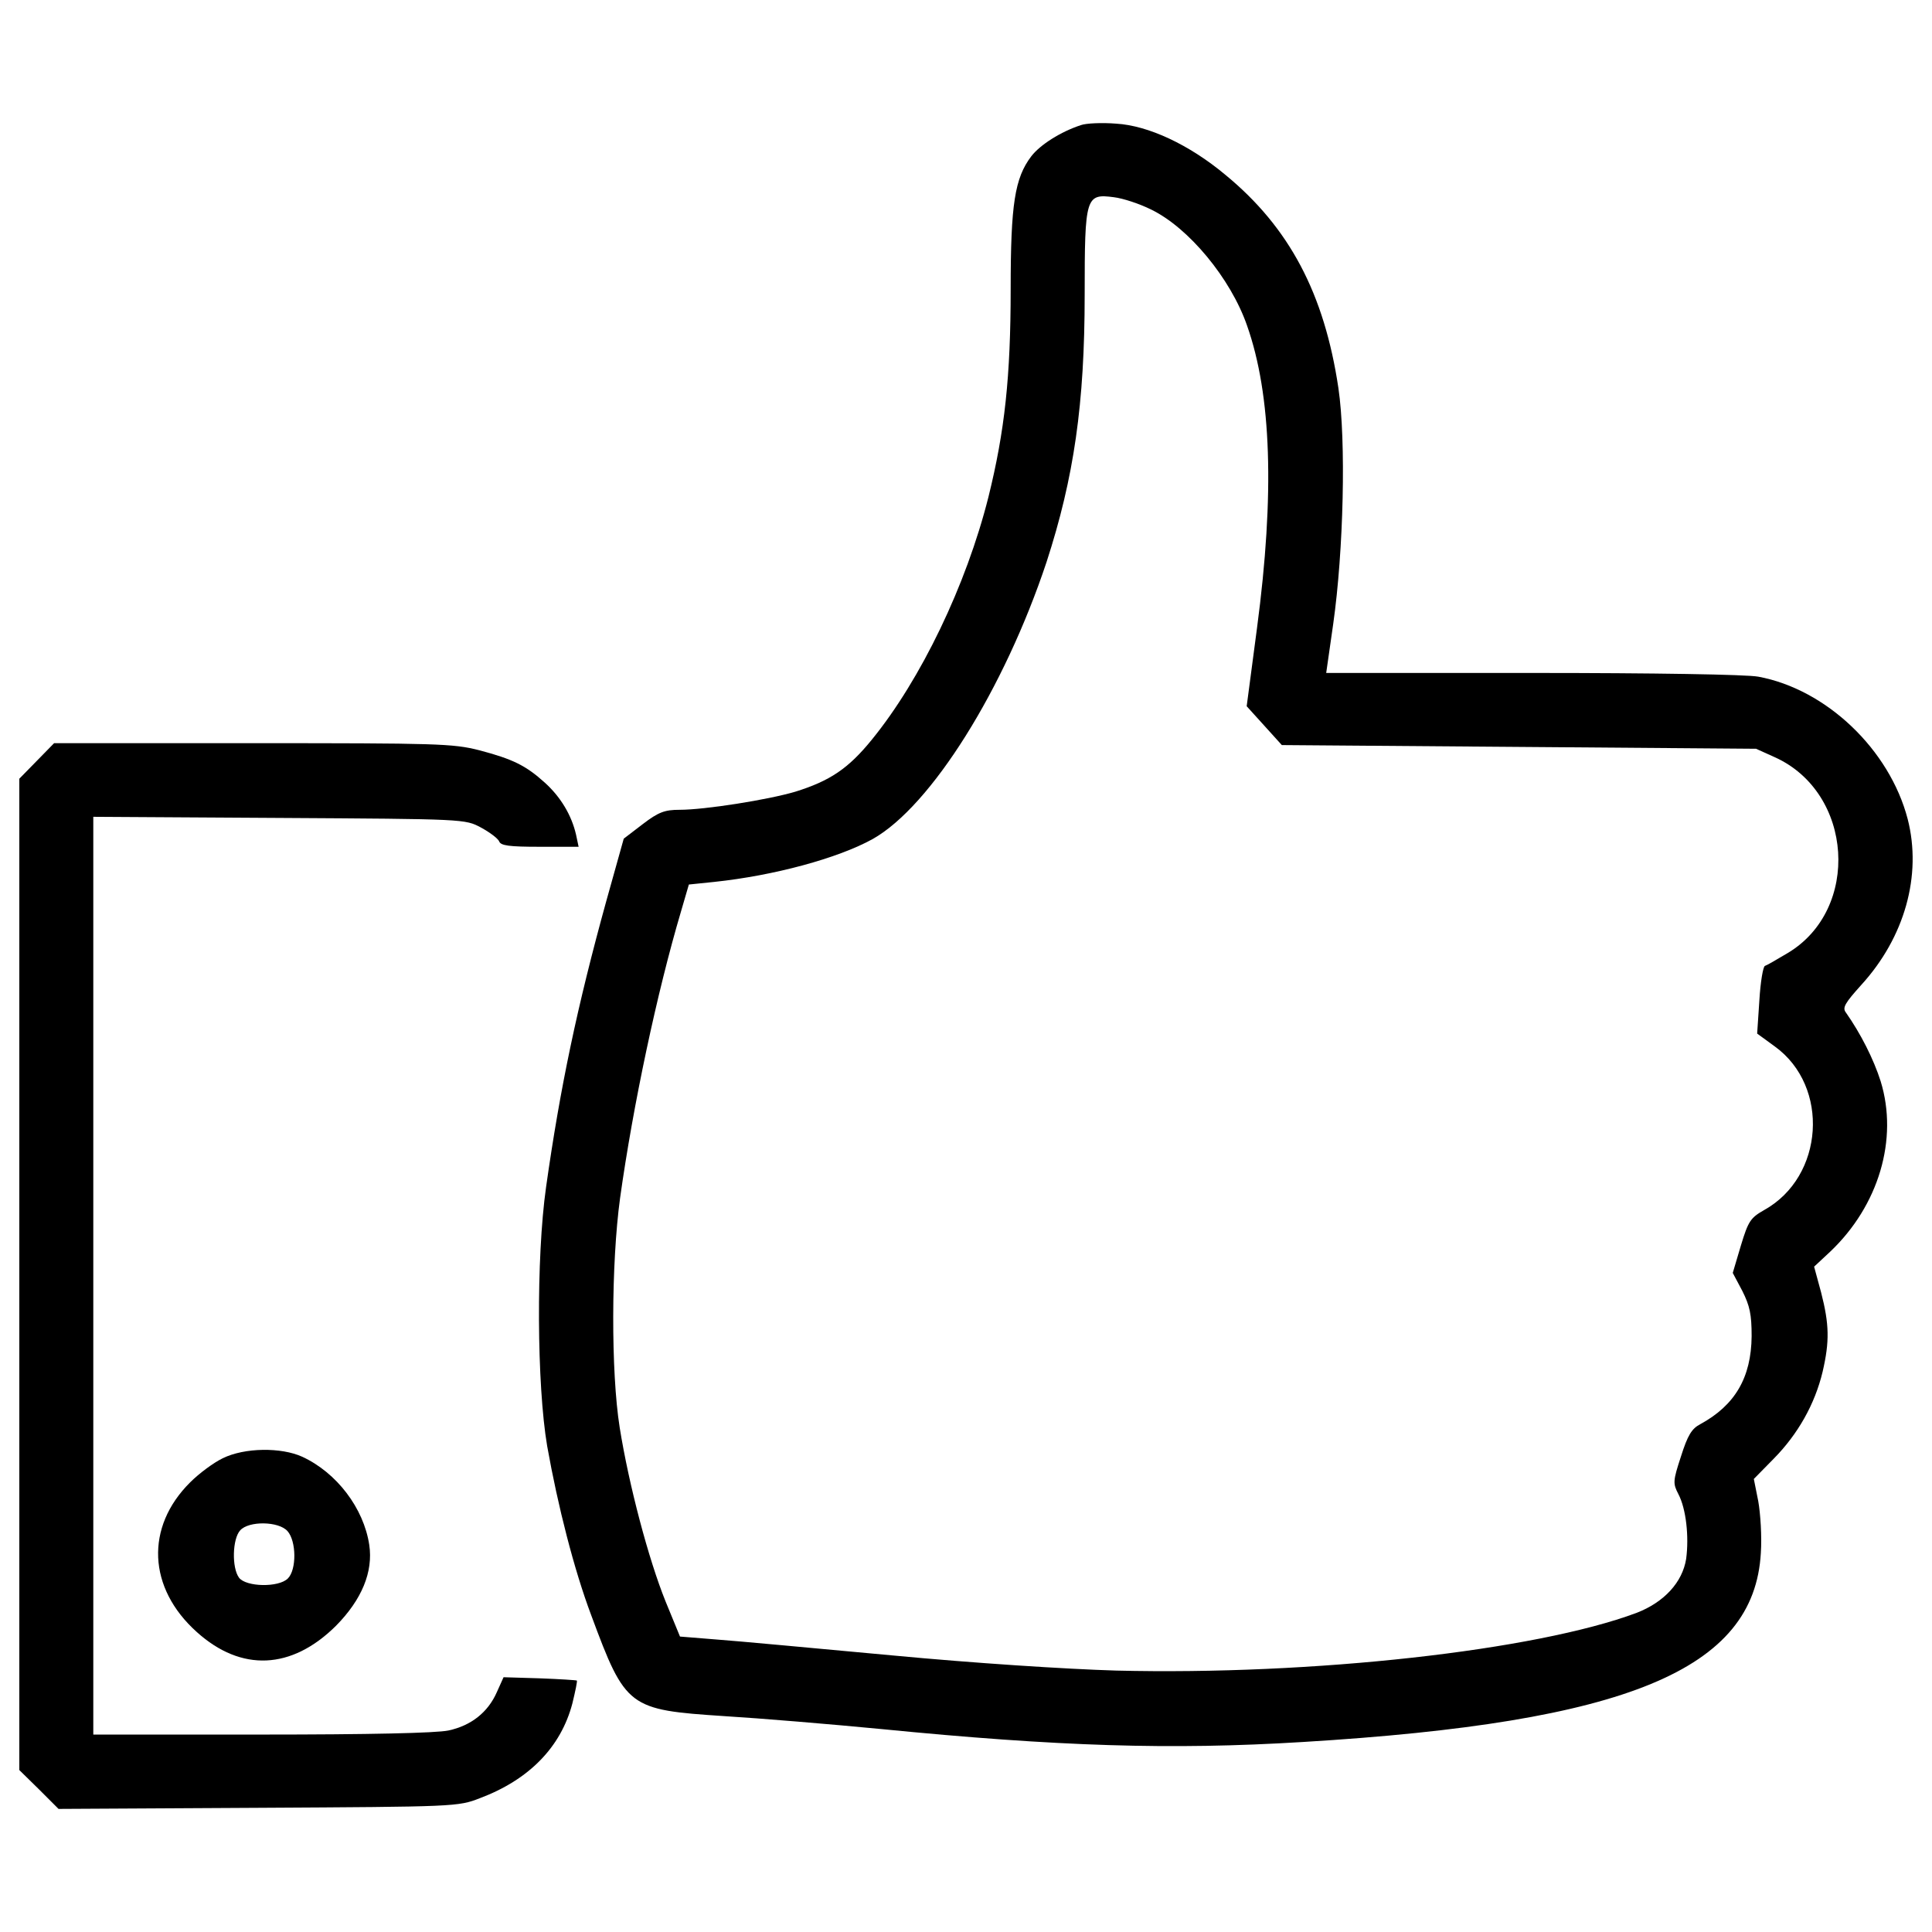 <?xml version="1.0" encoding="UTF-8"?>
<!-- Svg Vector Icons : http://www.onlinewebfonts.com/icon -->
<svg xmlns="http://www.w3.org/2000/svg" xmlns:xlink="http://www.w3.org/1999/xlink" version="1.1" x="0px" y="0px" viewBox="0 0 1000 1000" xml:space="preserve">
<g><g transform="translate(0,511) scale(0.1,-0.1)"><path d="M5595,4462.5c-105.3-34.5-210.6-101.5-256.6-160.8c-86.2-113-107.2-248.9-107.2-687.4c0-453.8-30.6-735.2-114.9-1076c-114.9-457.6-350.4-945.8-603.1-1256c-122.5-151.3-218.3-214.4-396.3-270c-141.7-42.1-469.1-93.8-599.3-93.8c-76.6,0-109.1-11.5-191.5-74.7l-97.6-74.7l-90-321.7c-151.3-547.6-239.3-966.9-312.1-1481.9c-51.7-365.7-47.9-1024.3,5.7-1340.3c55.5-312.1,139.8-641.4,227.8-875c178.1-480.6,193.4-490.1,687.4-522.7c189.5-11.5,555.2-42.1,813.7-67c913.3-90,1499.2-109.1,2182.7-67C8422.9-3804.9,9079.7-3533,9114.1-2928c5.7,84.2-1.9,203-13.4,268l-22.9,114.9l103.4,105.3c124.5,126.4,212.5,281.5,252.7,449.9c36.4,157,34.5,245.1-7.7,409.7l-36.4,134l82.3,76.6c252.7,239.3,354.2,584,262.3,882.6c-36.4,114.9-103.4,247-180,356.1c-19.2,24.9-5.7,47.9,78.5,141.7c225.9,247,315.9,568.6,241.3,859.7c-93.8,359.9-421.2,672-773.5,737.1c-61.3,11.5-539.9,19.2-1169.8,19.2H6864.4l36.4,254.6c53.6,379.1,67,945.8,26.8,1219.6c-72.8,488.2-252.7,831-585.9,1104.8c-185.7,155.1-398.2,254.6-564.8,264.2C5704.2,4475.9,5621.8,4472.1,5595,4462.5z M5956.9,4026c195.3-93.8,413.6-358,497.8-601.2c126.4-358,143.6-871.2,51.7-1564.3l-53.6-405.9l91.9-101.5l90-99.6L7862,1244l1227.3-9.6l97.6-44c405.9-183.8,444.2-786.9,67-1012.9c-57.4-34.5-111.1-65.1-118.7-67c-9.6-3.8-23-82.3-28.7-178.1L9095-239.8l91.9-67c285.3-206.8,254.6-674-55.5-846.3c-70.8-40.2-82.3-57.4-120.6-183.8l-42.1-141.7l49.8-93.8c38.3-76.6,47.9-120.6,47.9-233.6c-1.9-214.4-86.2-358-266.1-455.7c-44.1-23-65.1-57.4-99.6-166.6c-42.1-128.3-42.1-139.8-13.4-195.3c40.2-76.6,55.5-220.2,40.2-335.1c-19.2-120.6-113-224-256.6-279.5c-522.7-195.3-1675.3-323.6-2693.9-298.7c-260.4,7.7-733.3,38.3-1158.4,78.5c-394.4,36.4-804.2,74.7-909.5,82.3l-189.5,15.3l-74.7,181.9c-88.1,218.3-189.6,601.2-237.4,899.9c-45.9,289.1-44,850.1,1.9,1187.1c67,480.6,191.5,1066.5,315.9,1485.8l40.2,137.8l130.2,13.4c310.2,32.6,641.4,122.5,821.4,222.1c302.5,170.4,681.6,777.3,899.9,1434.1c141.7,436.5,197.2,817.6,197.2,1384.3c0,507.4,5.7,522.7,151.3,503.6C5813.3,4083.4,5899.5,4054.7,5956.9,4026z"></path><path d="M190,1171.3l-90-91.9v-2565.6v-2565.6l101.5-99.6L303-4252.9l1033.9,5.7c1018.6,5.7,1033.9,5.7,1146.9,49.8c254.6,95.7,419.3,264.2,478.7,490.2c15.3,63.2,26.8,116.8,23,118.7c-1.9,1.9-88.1,7.7-191.5,11.5l-187.6,5.7l-34.5-76.6c-46-105.3-134-174.2-250.8-199.1c-63.2-13.4-411.7-21.1-966.9-21.1H482.9v2374.2V882.2l963.1-5.8c961.2-5.7,961.2-5.7,1043.5-49.8c46-24.9,86.2-55.5,93.8-70.8c7.7-23,51.7-28.7,210.6-28.7h201l-13.4,63.2c-23,99.6-78.5,193.4-160.8,268.1c-99.6,90-166.6,122.5-340.8,168.5c-135.9,34.5-218.3,36.4-1171.8,36.4H280L190,1171.3z"></path><path d="M1153.1-2437.8c-47.9-23-122.5-78.5-168.5-124.5C751-2794,764.4-3109.9,1019-3337.7c229.8-206.8,490.2-195.3,719.9,32.5c134,135.9,193.4,279.5,172.3,419.3c-28.7,189.6-168.5,373.4-346.6,455.7C1455.6-2380.4,1266-2382.3,1153.1-2437.8z M1488.1-2815c46-51.7,47.9-199.1,1.9-245.1c-47.9-47.9-216.4-44-252.7,3.8c-38.3,51.7-34.5,201,5.8,245.1C1287.1-2761.4,1442.2-2763.3,1488.1-2815z"></path></g></g>
</svg>
